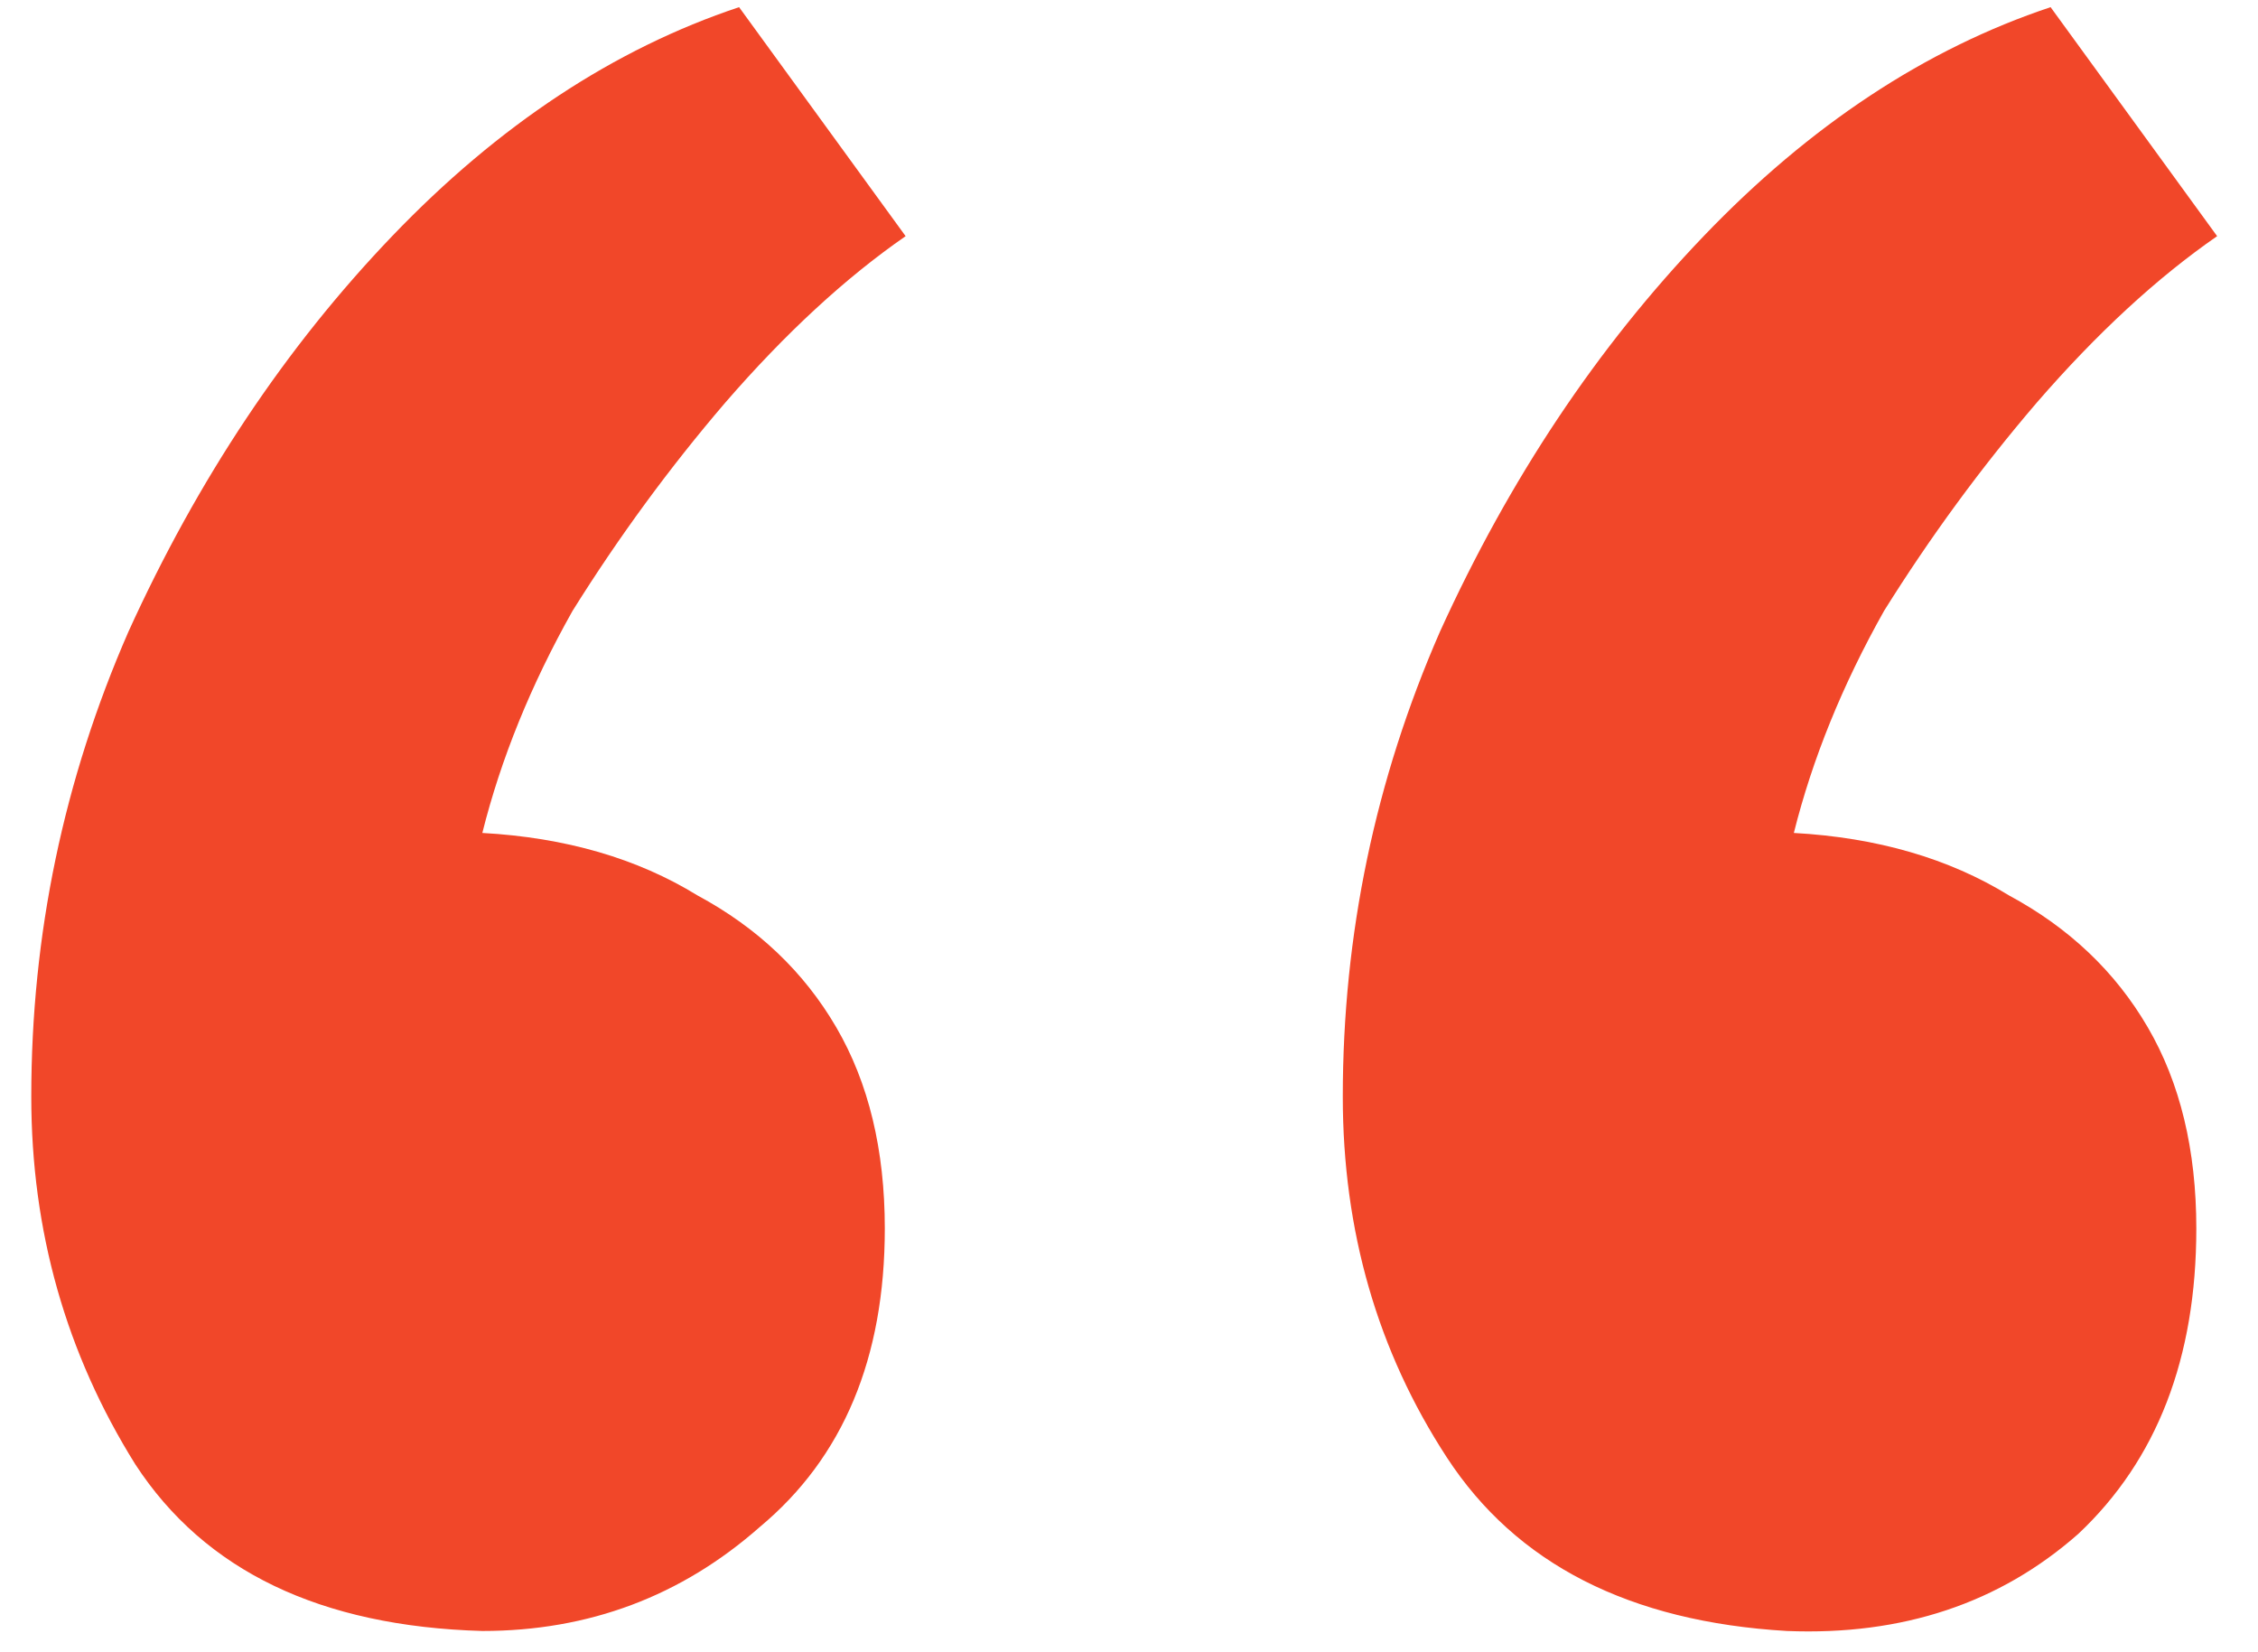 <svg width="41" height="30" viewBox="0 0 41 30" fill="none" xmlns="http://www.w3.org/2000/svg">
<path d="M32.446 29.614C29.59 29.446 27.532 28.396 26.272 26.464C25.012 24.532 24.382 22.348 24.382 19.912C24.382 16.972 24.97 14.158 26.146 11.47C27.406 8.698 29.002 6.304 30.934 4.288C32.866 2.272 34.966 0.886 37.234 0.13L40.258 4.288C39.166 5.044 38.074 6.052 36.982 7.312C35.974 8.488 35.05 9.748 34.21 11.092C33.454 12.436 32.908 13.78 32.572 15.124C34.084 15.208 35.386 15.586 36.478 16.258C37.57 16.846 38.41 17.644 38.998 18.652C39.586 19.66 39.88 20.878 39.88 22.306C39.88 24.658 39.166 26.506 37.738 27.85C36.31 29.11 34.546 29.698 32.446 29.614ZM8.758 29.614C5.818 29.53 3.718 28.522 2.458 26.59C1.198 24.574 0.568 22.348 0.568 19.912C0.568 16.972 1.156 14.158 2.332 11.47C3.592 8.698 5.188 6.304 7.12 4.288C9.052 2.272 11.152 0.886 13.42 0.13L16.444 4.288C15.352 5.044 14.26 6.052 13.168 7.312C12.16 8.488 11.236 9.748 10.396 11.092C9.64 12.436 9.094 13.78 8.758 15.124C10.27 15.208 11.572 15.586 12.664 16.258C13.756 16.846 14.596 17.644 15.184 18.652C15.772 19.66 16.066 20.878 16.066 22.306C16.066 24.658 15.31 26.464 13.798 27.724C12.37 28.984 10.69 29.614 8.758 29.614Z" fill="#F14729"/>
</svg>

